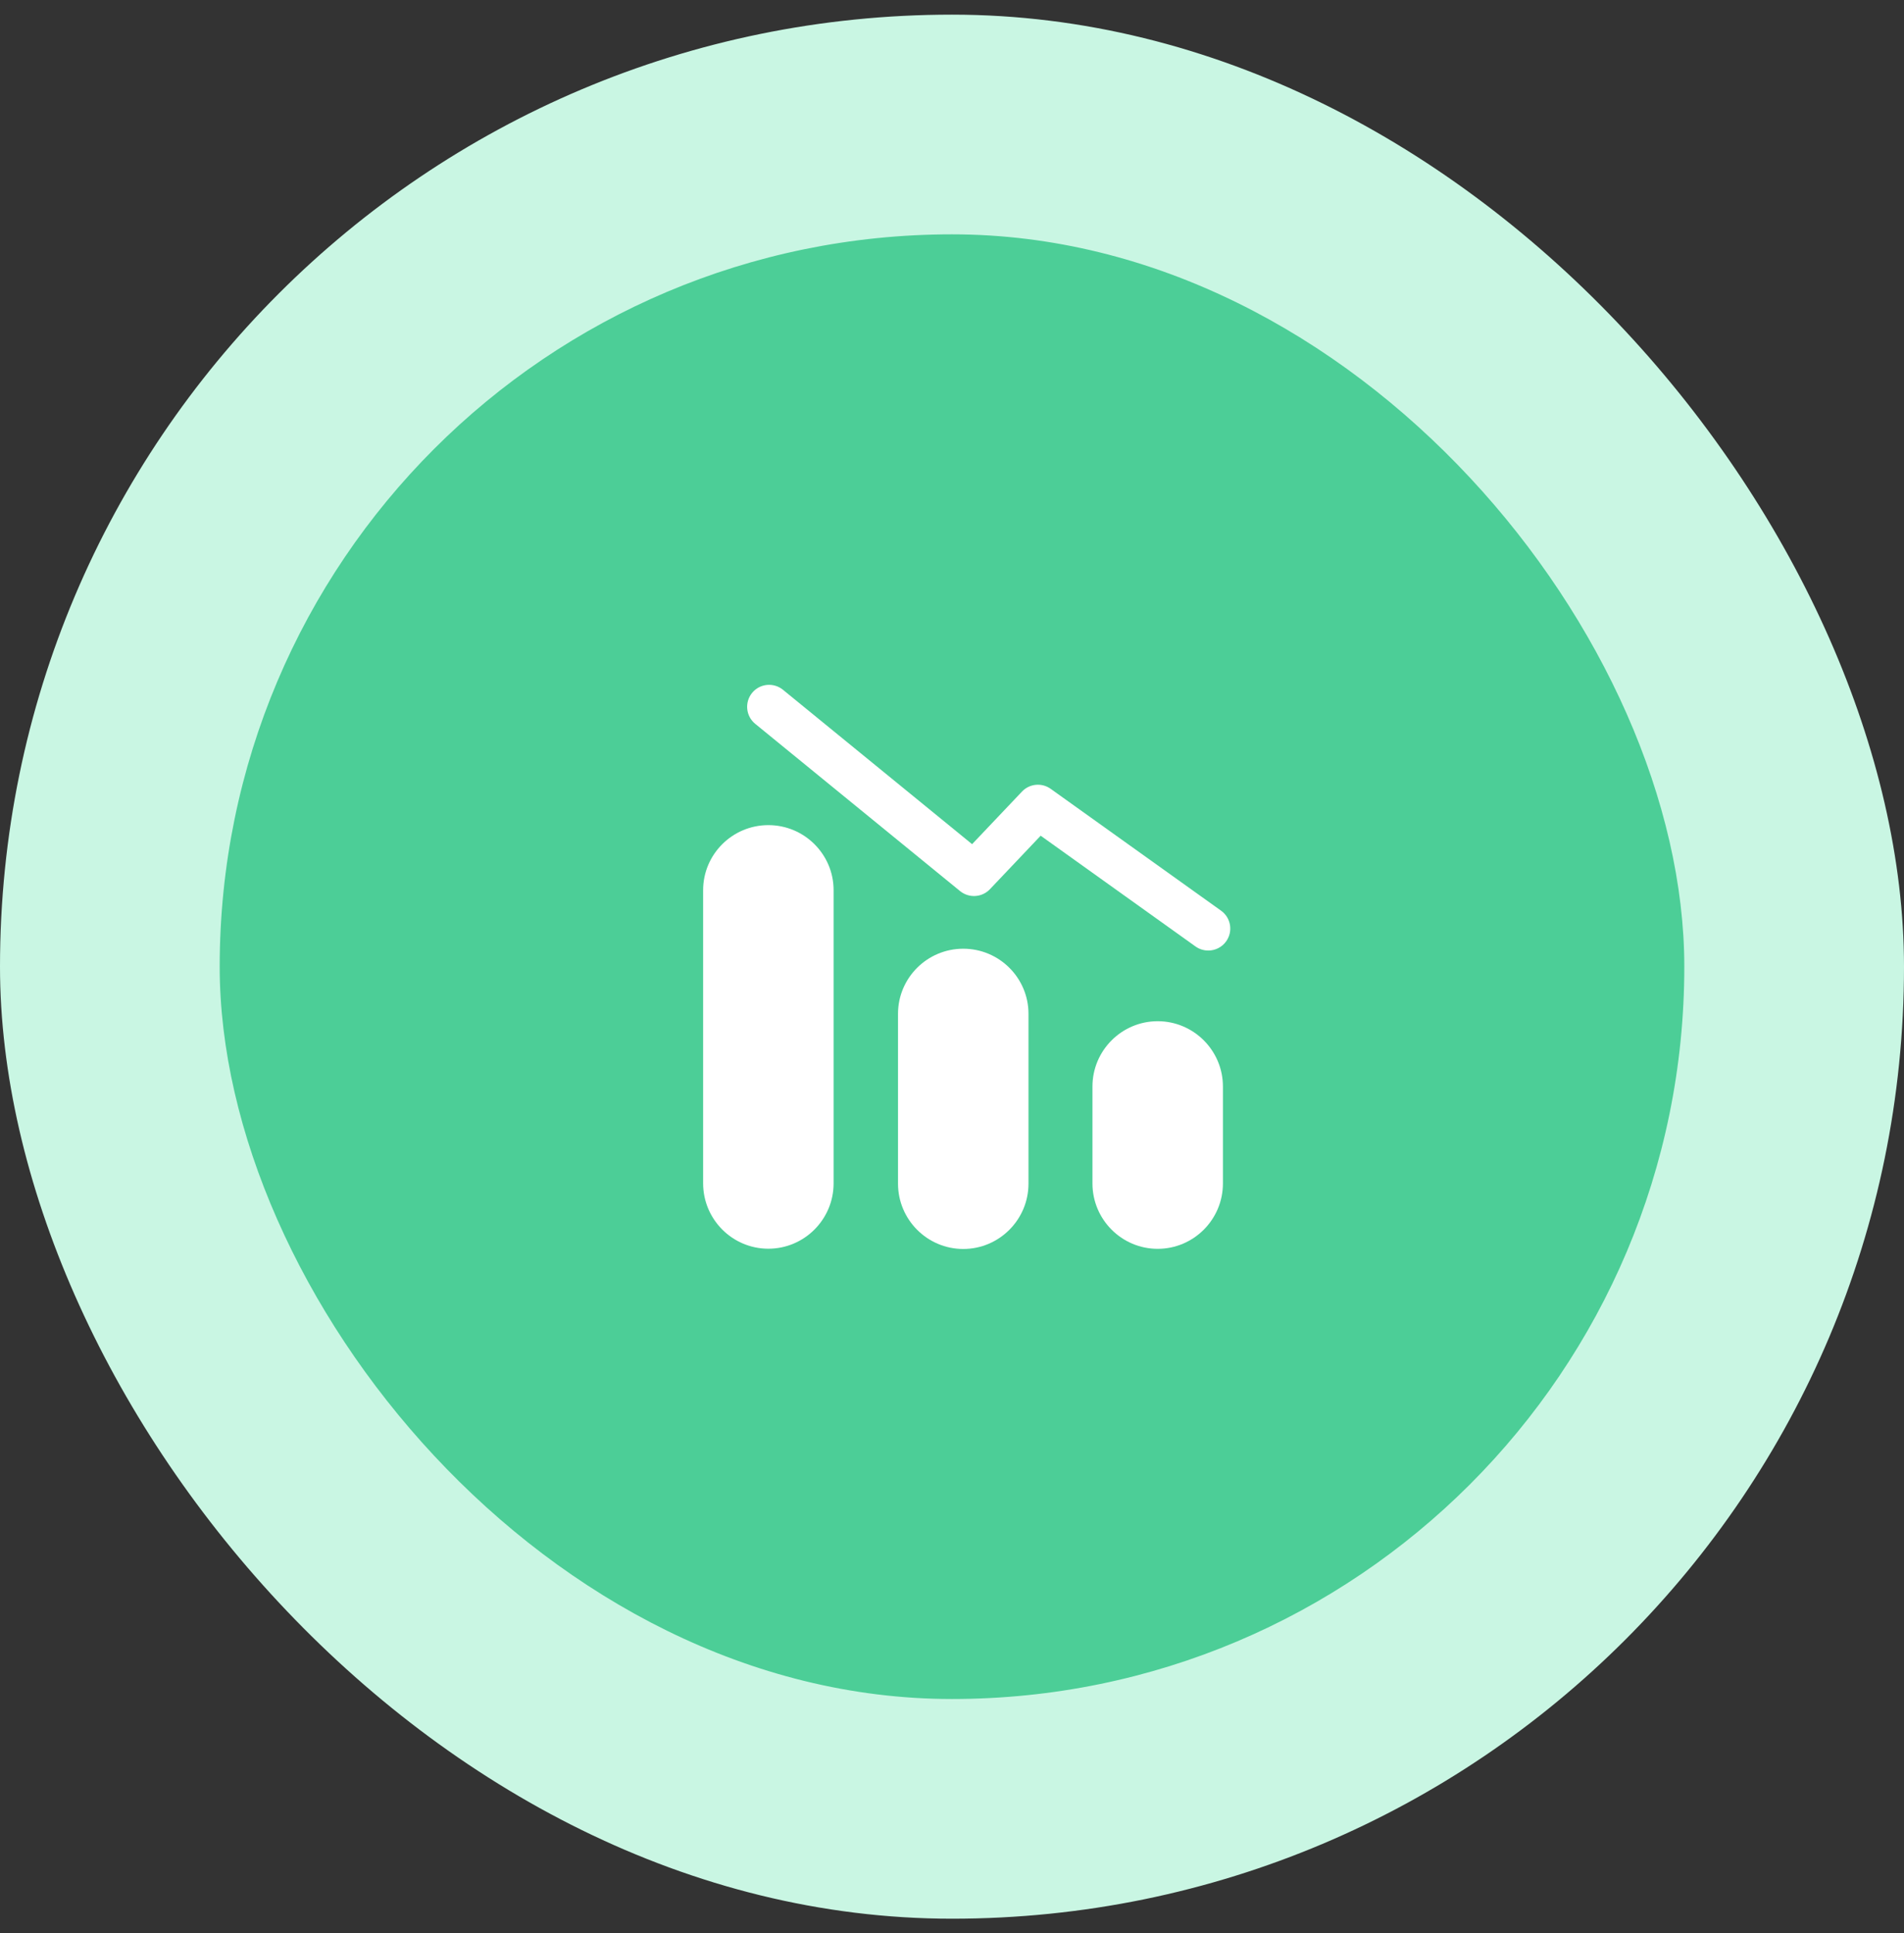 <svg width="65" height="66" viewBox="0 0 65 66" fill="none" xmlns="http://www.w3.org/2000/svg">
<rect x="0" y="0" width="65" height="66" fill="#333333" stroke="none"/>
<rect y="0.5" width="65" height="65" rx="32.5" fill="#C9F6E3"/>
<rect x="7.5" y="8" width="50" height="50" rx="25" fill="#4CCE97"/>
<path fill-rule="evenodd" clip-rule="evenodd" d="M39.522 34.862C38.294 34.862 37.295 35.862 37.295 37.091V40.401C37.295 41.631 38.294 42.632 39.522 42.632C40.75 42.632 41.749 41.631 41.749 40.401V37.091C41.749 35.862 40.75 34.862 39.522 34.862Z" fill="white"/>
<path fill-rule="evenodd" clip-rule="evenodd" d="M32.884 32.387C31.656 32.387 30.657 33.383 30.657 34.607V40.407C30.657 41.636 31.656 42.637 32.884 42.637C34.112 42.637 35.111 41.636 35.111 40.407V34.607C35.111 33.383 34.112 32.387 32.884 32.387Z" fill="white"/>
<path fill-rule="evenodd" clip-rule="evenodd" d="M26.231 28.168C25.003 28.168 24.004 29.164 24.004 30.388V40.397C24.004 41.627 25.003 42.628 26.231 42.628C27.459 42.628 28.458 41.627 28.458 40.397V30.388C28.458 29.164 27.459 28.168 26.231 28.168Z" fill="white"/>
<path fill-rule="evenodd" clip-rule="evenodd" d="M41.686 31.089L35.869 26.929C35.564 26.711 35.146 26.751 34.889 27.023L33.186 28.818L26.73 23.548C26.41 23.286 25.937 23.333 25.675 23.654C25.414 23.976 25.461 24.448 25.782 24.71L32.776 30.42C33.08 30.667 33.524 30.64 33.794 30.356L35.527 28.529L40.813 32.31C40.945 32.404 41.098 32.449 41.249 32.449C41.483 32.449 41.713 32.34 41.859 32.136C42.101 31.799 42.023 31.33 41.686 31.089Z" fill="white"/>
</svg>
